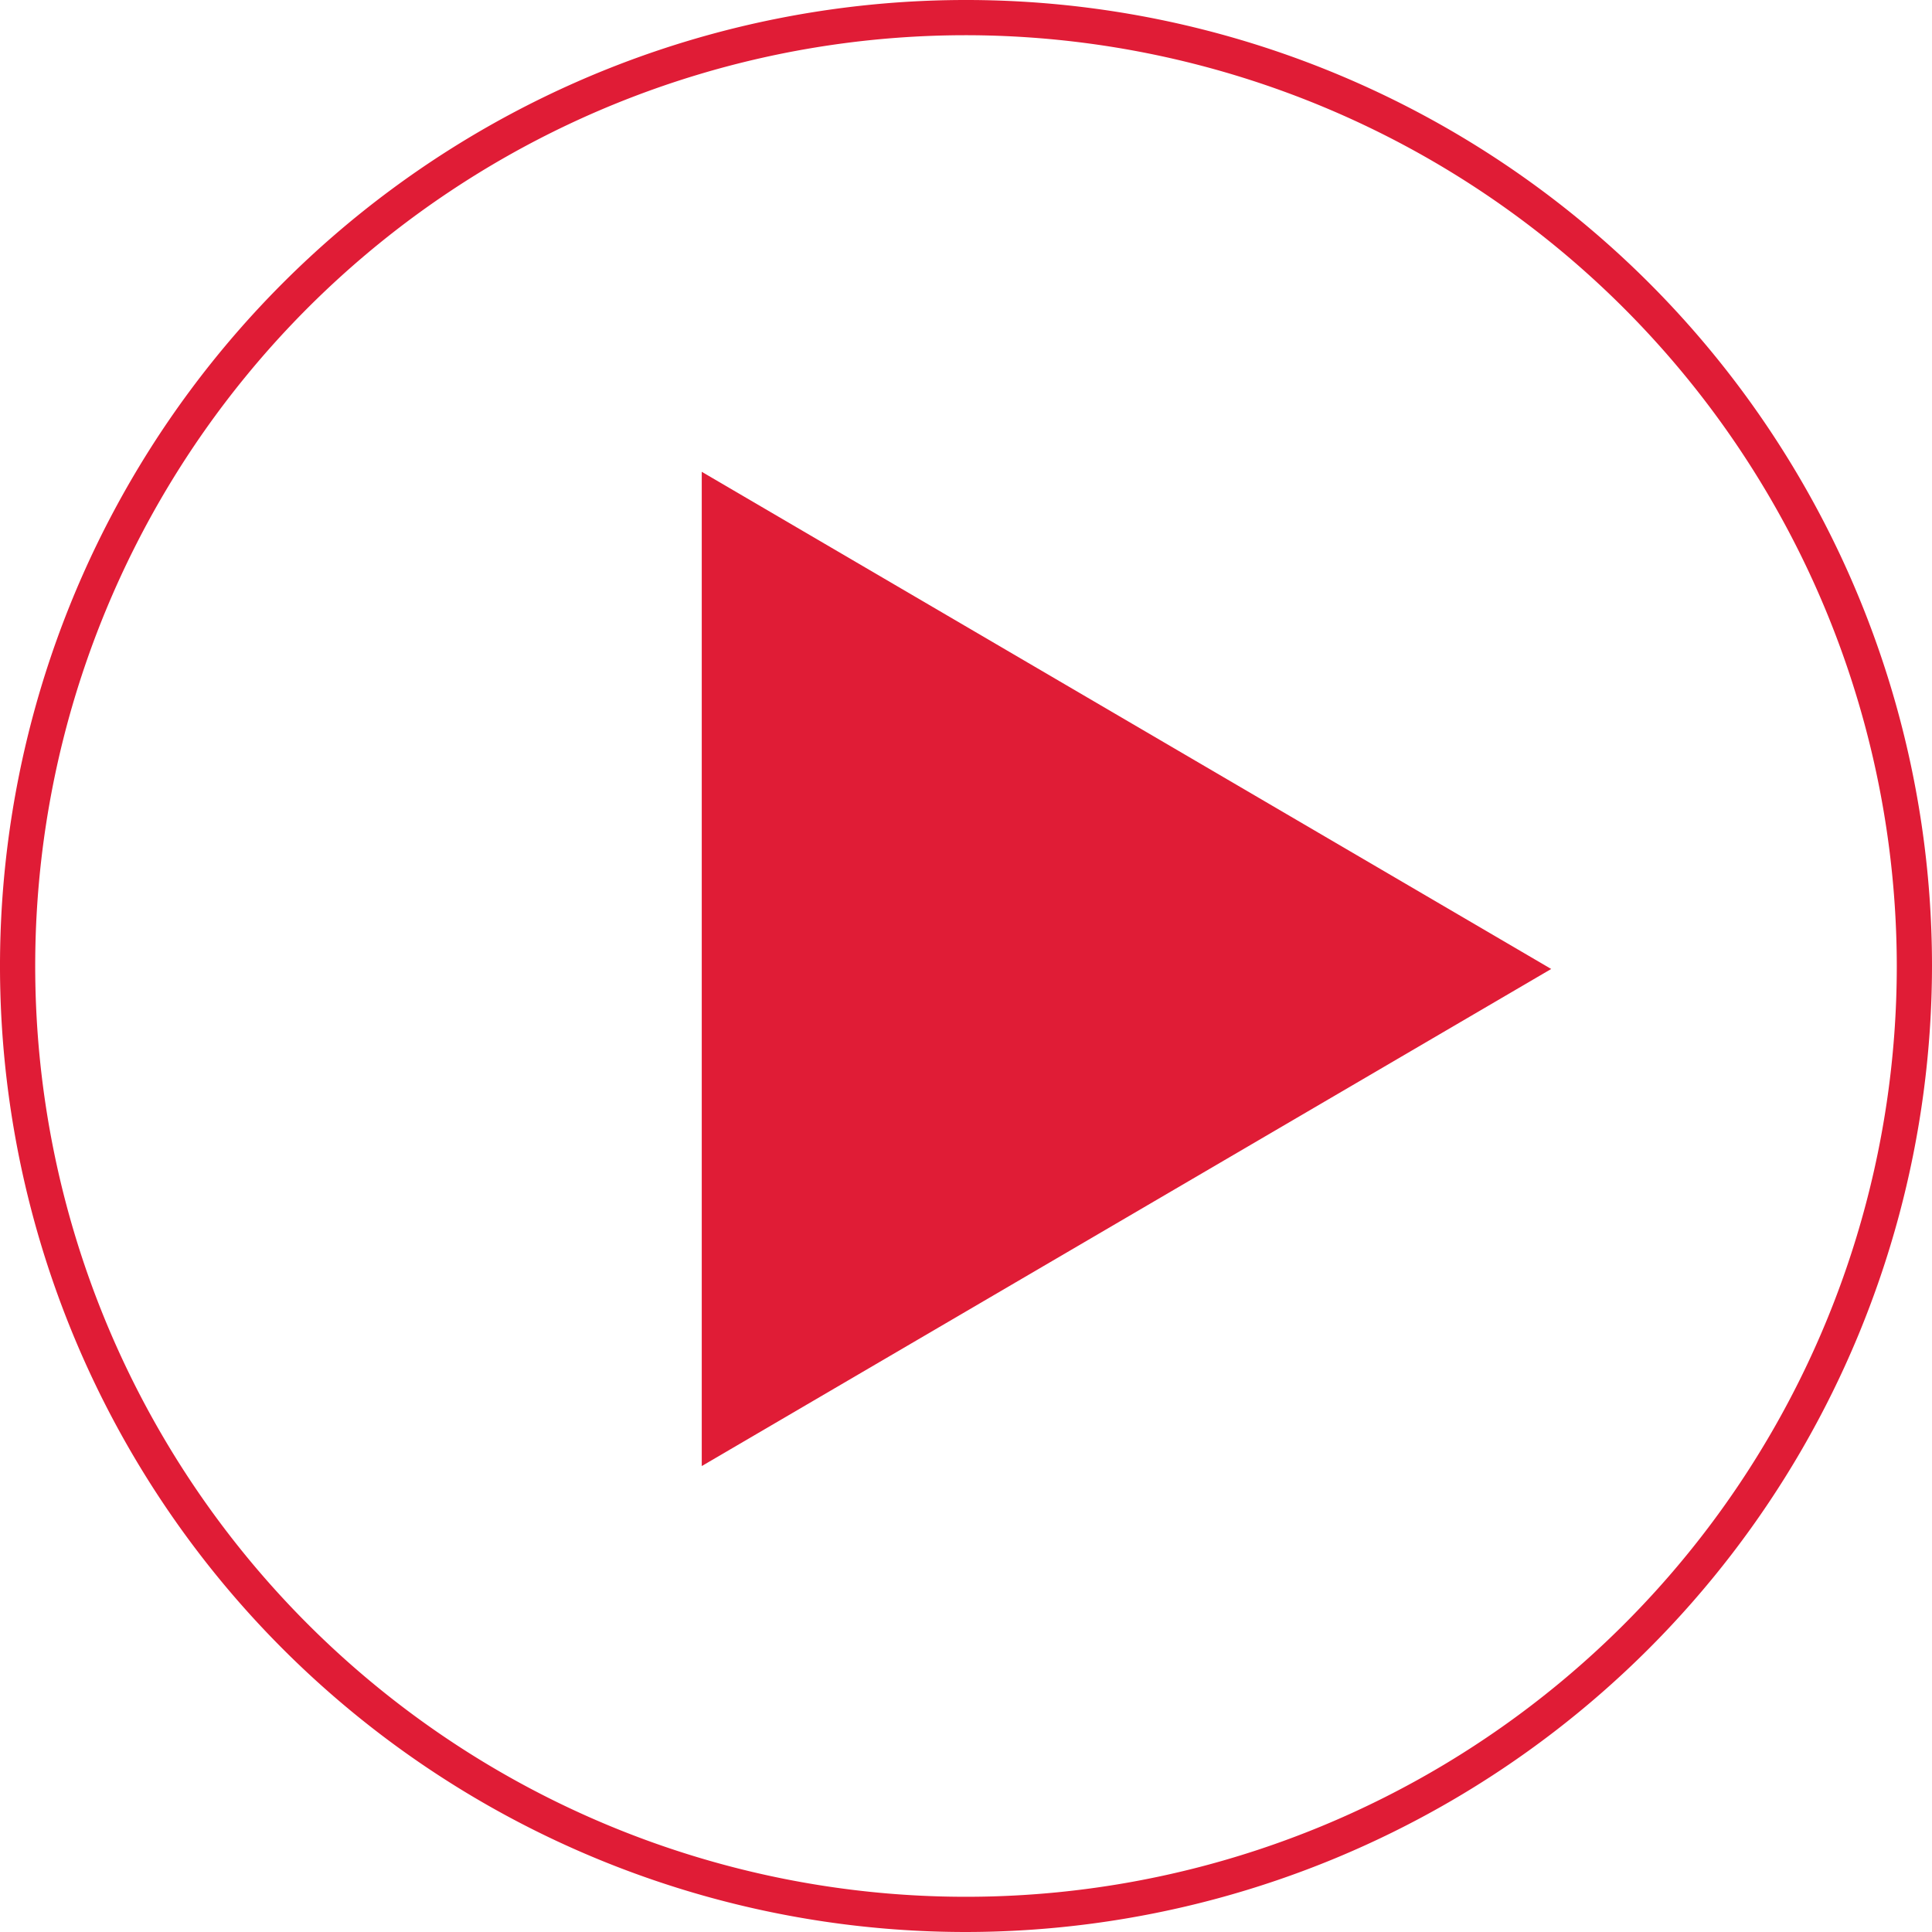 <svg xmlns="http://www.w3.org/2000/svg" viewBox="0 0 214 214"><title>play</title><g id="Warstwa_2" data-name="Warstwa 2"><g id="Layer_1" data-name="Layer 1"><path d="M107,214A107,107,0,1,1,214,107,107.12,107.12,0,0,1,107,214ZM107,3.9A103.1,103.1,0,1,0,210.1,107,103.22,103.22,0,0,0,107,3.9Z" style="fill:#e01c36"/><polygon points="77.73 52.26 171.82 107.33 77.73 162.39 77.73 52.26" style="fill:#e01c36"/></g></g></svg>